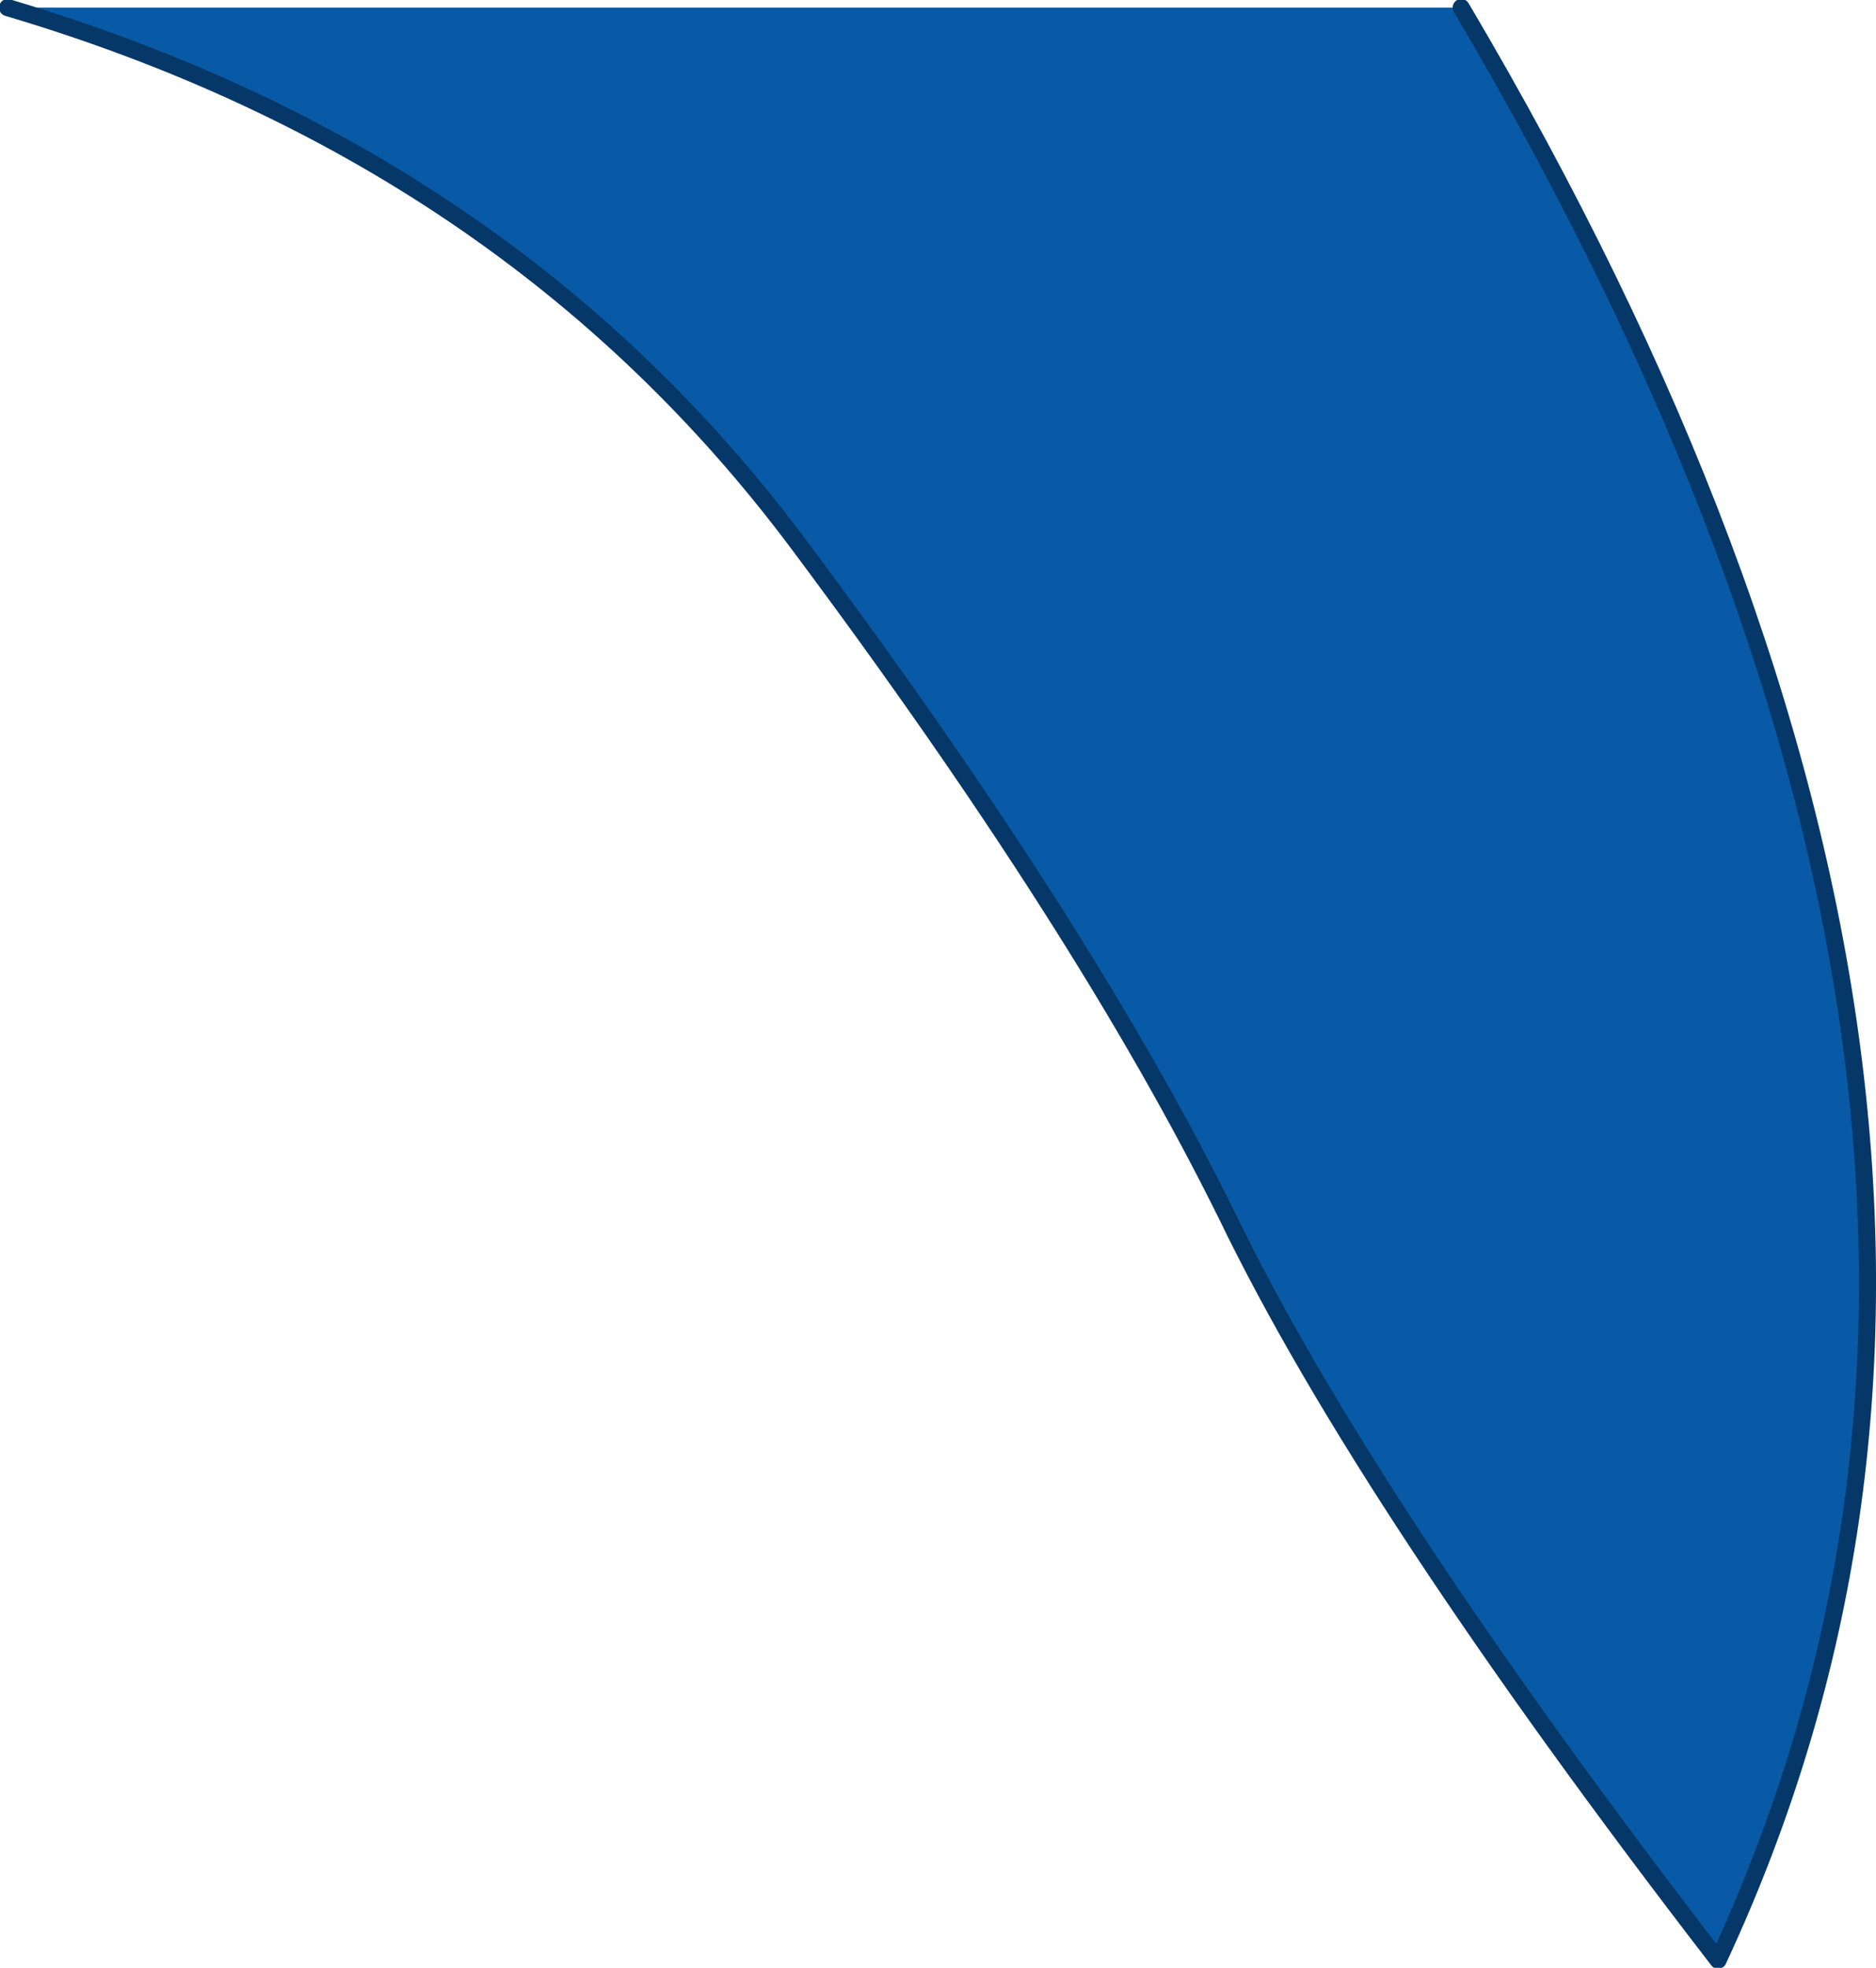 <?xml version="1.0" encoding="UTF-8" standalone="no"?>
<svg xmlns:xlink="http://www.w3.org/1999/xlink" height="51.7px" width="49.3px" xmlns="http://www.w3.org/2000/svg">
  <g transform="matrix(1.0, 0.0, 0.0, 1.0, 0.2, 0.2)">
    <path d="M38.2 0.0 Q55.35 29.0 44.95 51.3 35.7 39.3 32.05 31.75 28.3 24.15 20.75 14.05 13.15 3.9 0.0 0.0 L38.2 0.0" fill="#095aa6" fill-rule="evenodd" stroke="none"/>
    <path d="M0.0 0.0 Q13.15 3.9 20.75 14.05 28.3 24.15 32.05 31.75 35.7 39.3 44.95 51.3 55.35 29.0 38.2 0.0" fill="none" stroke="#053868" stroke-linecap="round" stroke-linejoin="round" stroke-width="0.45"/>
  </g>
</svg>
